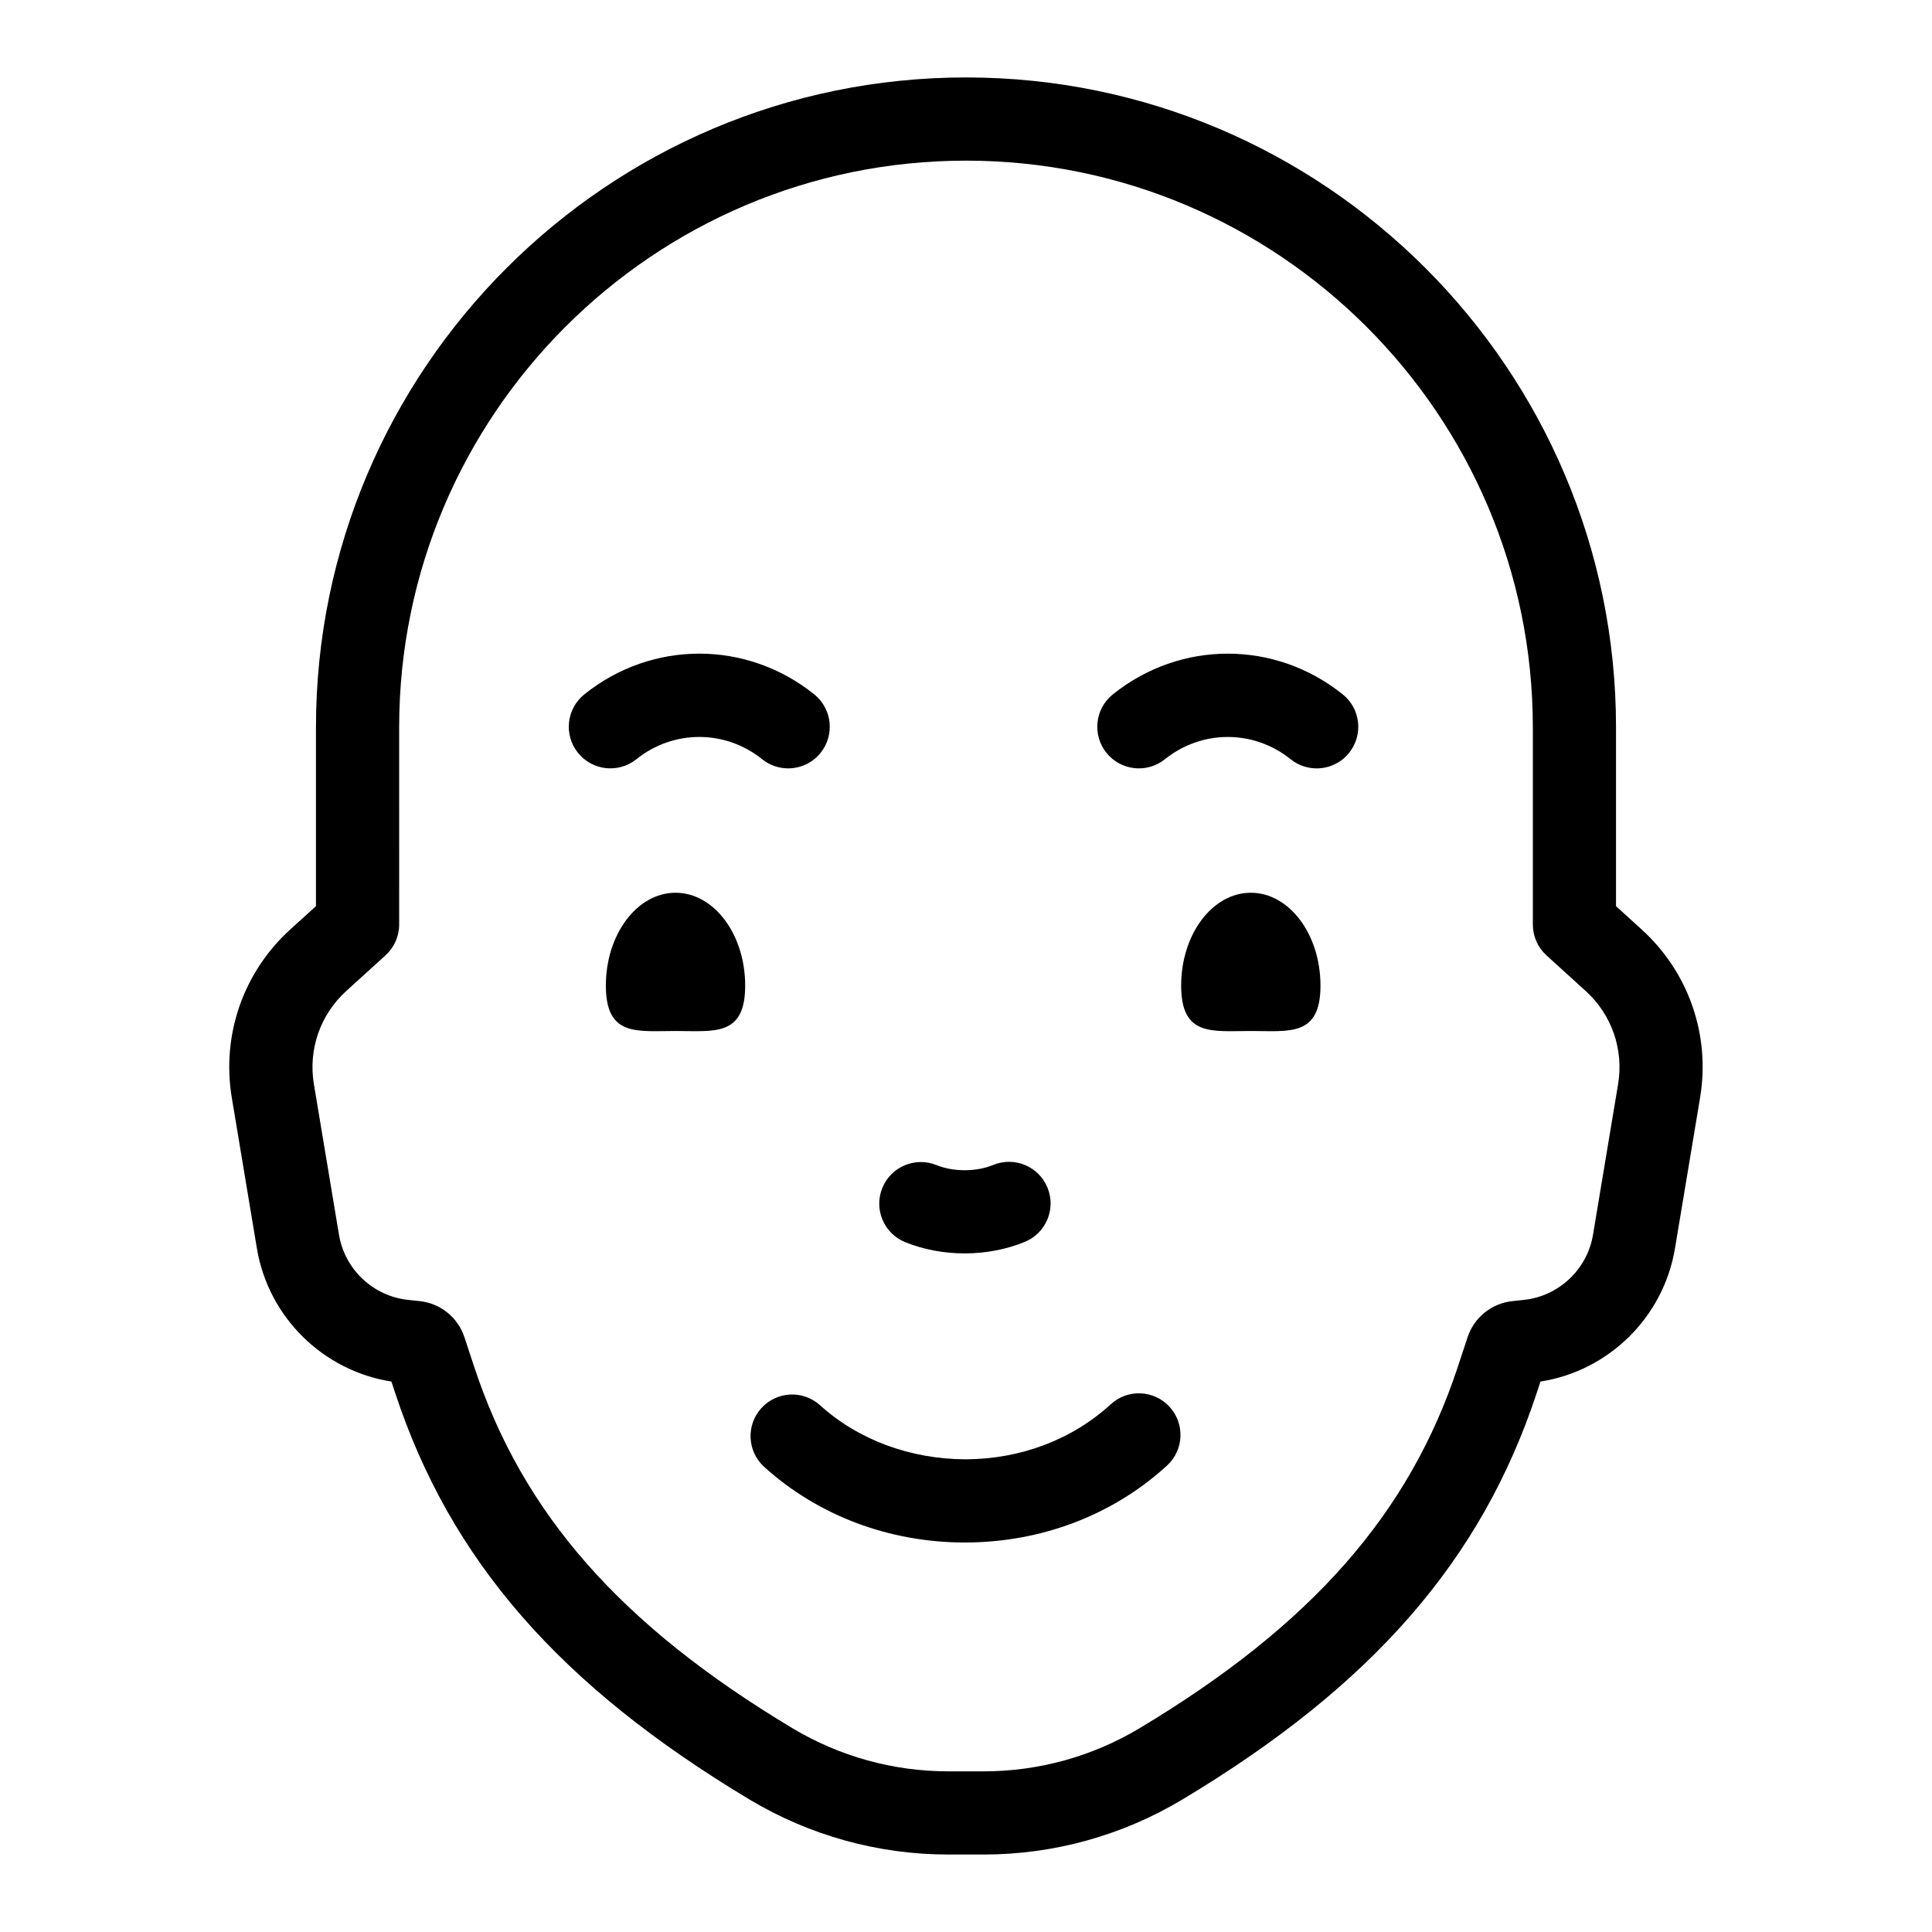 <?xml version="1.0" encoding="UTF-8"?>
<!-- Uploaded to: SVG Repo, www.svgrepo.com, Generator: SVG Repo Mixer Tools -->
<svg fill="#000000" width="800px" height="800px" version="1.1" viewBox="144 144 512 512" xmlns="http://www.w3.org/2000/svg">
 <g>
  <path d="m579.06 390.32-6.797-6.172v-47.355c0-94.988-77.277-172.27-172.27-172.27-94.984 0-172.26 77.277-172.26 172.27v47.344l-6.809 6.18c-12.469 11.328-18.262 28.012-15.488 44.629l6.648 39.906c3.031 18.211 17.547 32.449 35.645 35.277l0.973 2.953c14.629 44.375 43.605 77.629 93.949 107.82 15.891 9.527 34.082 14.566 52.613 14.566h9.445c18.531 0 36.723-5.039 52.613-14.566 50.344-30.191 79.316-63.441 93.949-107.82l0.973-2.953c18.102-2.828 32.609-17.066 35.641-35.277l6.648-39.902c2.785-16.617-3.004-33.301-15.477-44.629zm-6.25 41.004-6.648 39.906c-1.527 9.168-9.051 16.262-18.293 17.254l-3.078 0.328c-5.488 0.578-10.148 4.336-11.863 9.562l-2.574 7.805c-12.855 38.996-38.871 68.547-84.352 95.816-12.469 7.477-26.738 11.43-41.277 11.43h-9.445c-14.535 0-28.809-3.953-41.277-11.43-45.48-27.273-71.496-56.828-84.352-95.816l-2.574-7.805c-1.723-5.238-6.379-8.988-11.836-9.562l-3.113-0.332c-9.246-0.984-16.766-8.078-18.293-17.254l-6.648-39.906c-1.535-9.195 1.672-18.422 8.57-24.691l10.418-9.461c2.297-2.09 3.609-5.051 3.609-8.16l-0.004-52.215c0-82.832 67.387-150.22 150.22-150.22s150.22 67.387 150.22 150.22v52.23c0 3.106 1.309 6.066 3.609 8.16l10.406 9.453c6.906 6.266 10.105 15.492 8.574 24.688z"/>
  <path d="m383.91 473.2c4.816 1.941 10.25 2.965 15.711 2.965h0.129c5.516-0.012 10.988-1.066 15.828-3.051 5.629-2.305 8.328-8.742 6.016-14.375-2.305-5.633-8.742-8.324-14.375-6.019-2.227 0.914-4.828 1.398-7.527 1.406-2.816-0.02-5.297-0.465-7.531-1.371-5.648-2.281-12.07 0.457-14.348 6.098-2.277 5.644 0.453 12.066 6.098 14.348z"/>
  <path d="m438.37 516.14c-10.227 9.379-23.91 14.559-38.527 14.594-14.473-0.062-28.262-5.051-38.527-14.332-4.516-4.082-11.48-3.727-15.566 0.789-4.082 4.516-3.727 11.484 0.789 15.566 14.289 12.918 33.156 20.02 53.141 20.02h0.219c20.129-0.051 39.082-7.285 53.371-20.387 4.488-4.117 4.789-11.086 0.676-15.57-4.113-4.492-11.09-4.801-15.574-0.68z"/>
  <path d="m499.83 328.01c-17.934-14.379-42.977-14.379-60.91 0-4.75 3.809-5.512 10.742-1.703 15.492s10.746 5.512 15.492 1.703c9.816-7.867 23.52-7.867 33.332 0 2.035 1.633 4.469 2.426 6.891 2.426 3.227 0 6.426-1.41 8.602-4.129 3.809-4.75 3.047-11.688-1.703-15.492z"/>
  <path d="m312.65 345.2c9.816-7.867 23.523-7.867 33.332 0 2.035 1.633 4.469 2.426 6.887 2.426 3.227 0 6.43-1.41 8.605-4.129 3.809-4.75 3.043-11.684-1.703-15.492-17.926-14.375-42.977-14.379-60.906 0-4.75 3.809-5.512 10.742-1.703 15.492 3.801 4.746 10.738 5.512 15.488 1.703z"/>
  <path d="m323.02 380.59c-10.195 0-18.461 11.02-18.461 24.613s8.266 12.02 18.461 12.02 18.461 1.574 18.461-12.02-8.266-24.613-18.461-24.613z"/>
  <path d="m475.48 380.59c-10.195 0-18.461 11.02-18.461 24.613s8.266 12.02 18.461 12.02c10.195 0 18.461 1.574 18.461-12.02s-8.266-24.613-18.461-24.613z"/>
 </g>
</svg>